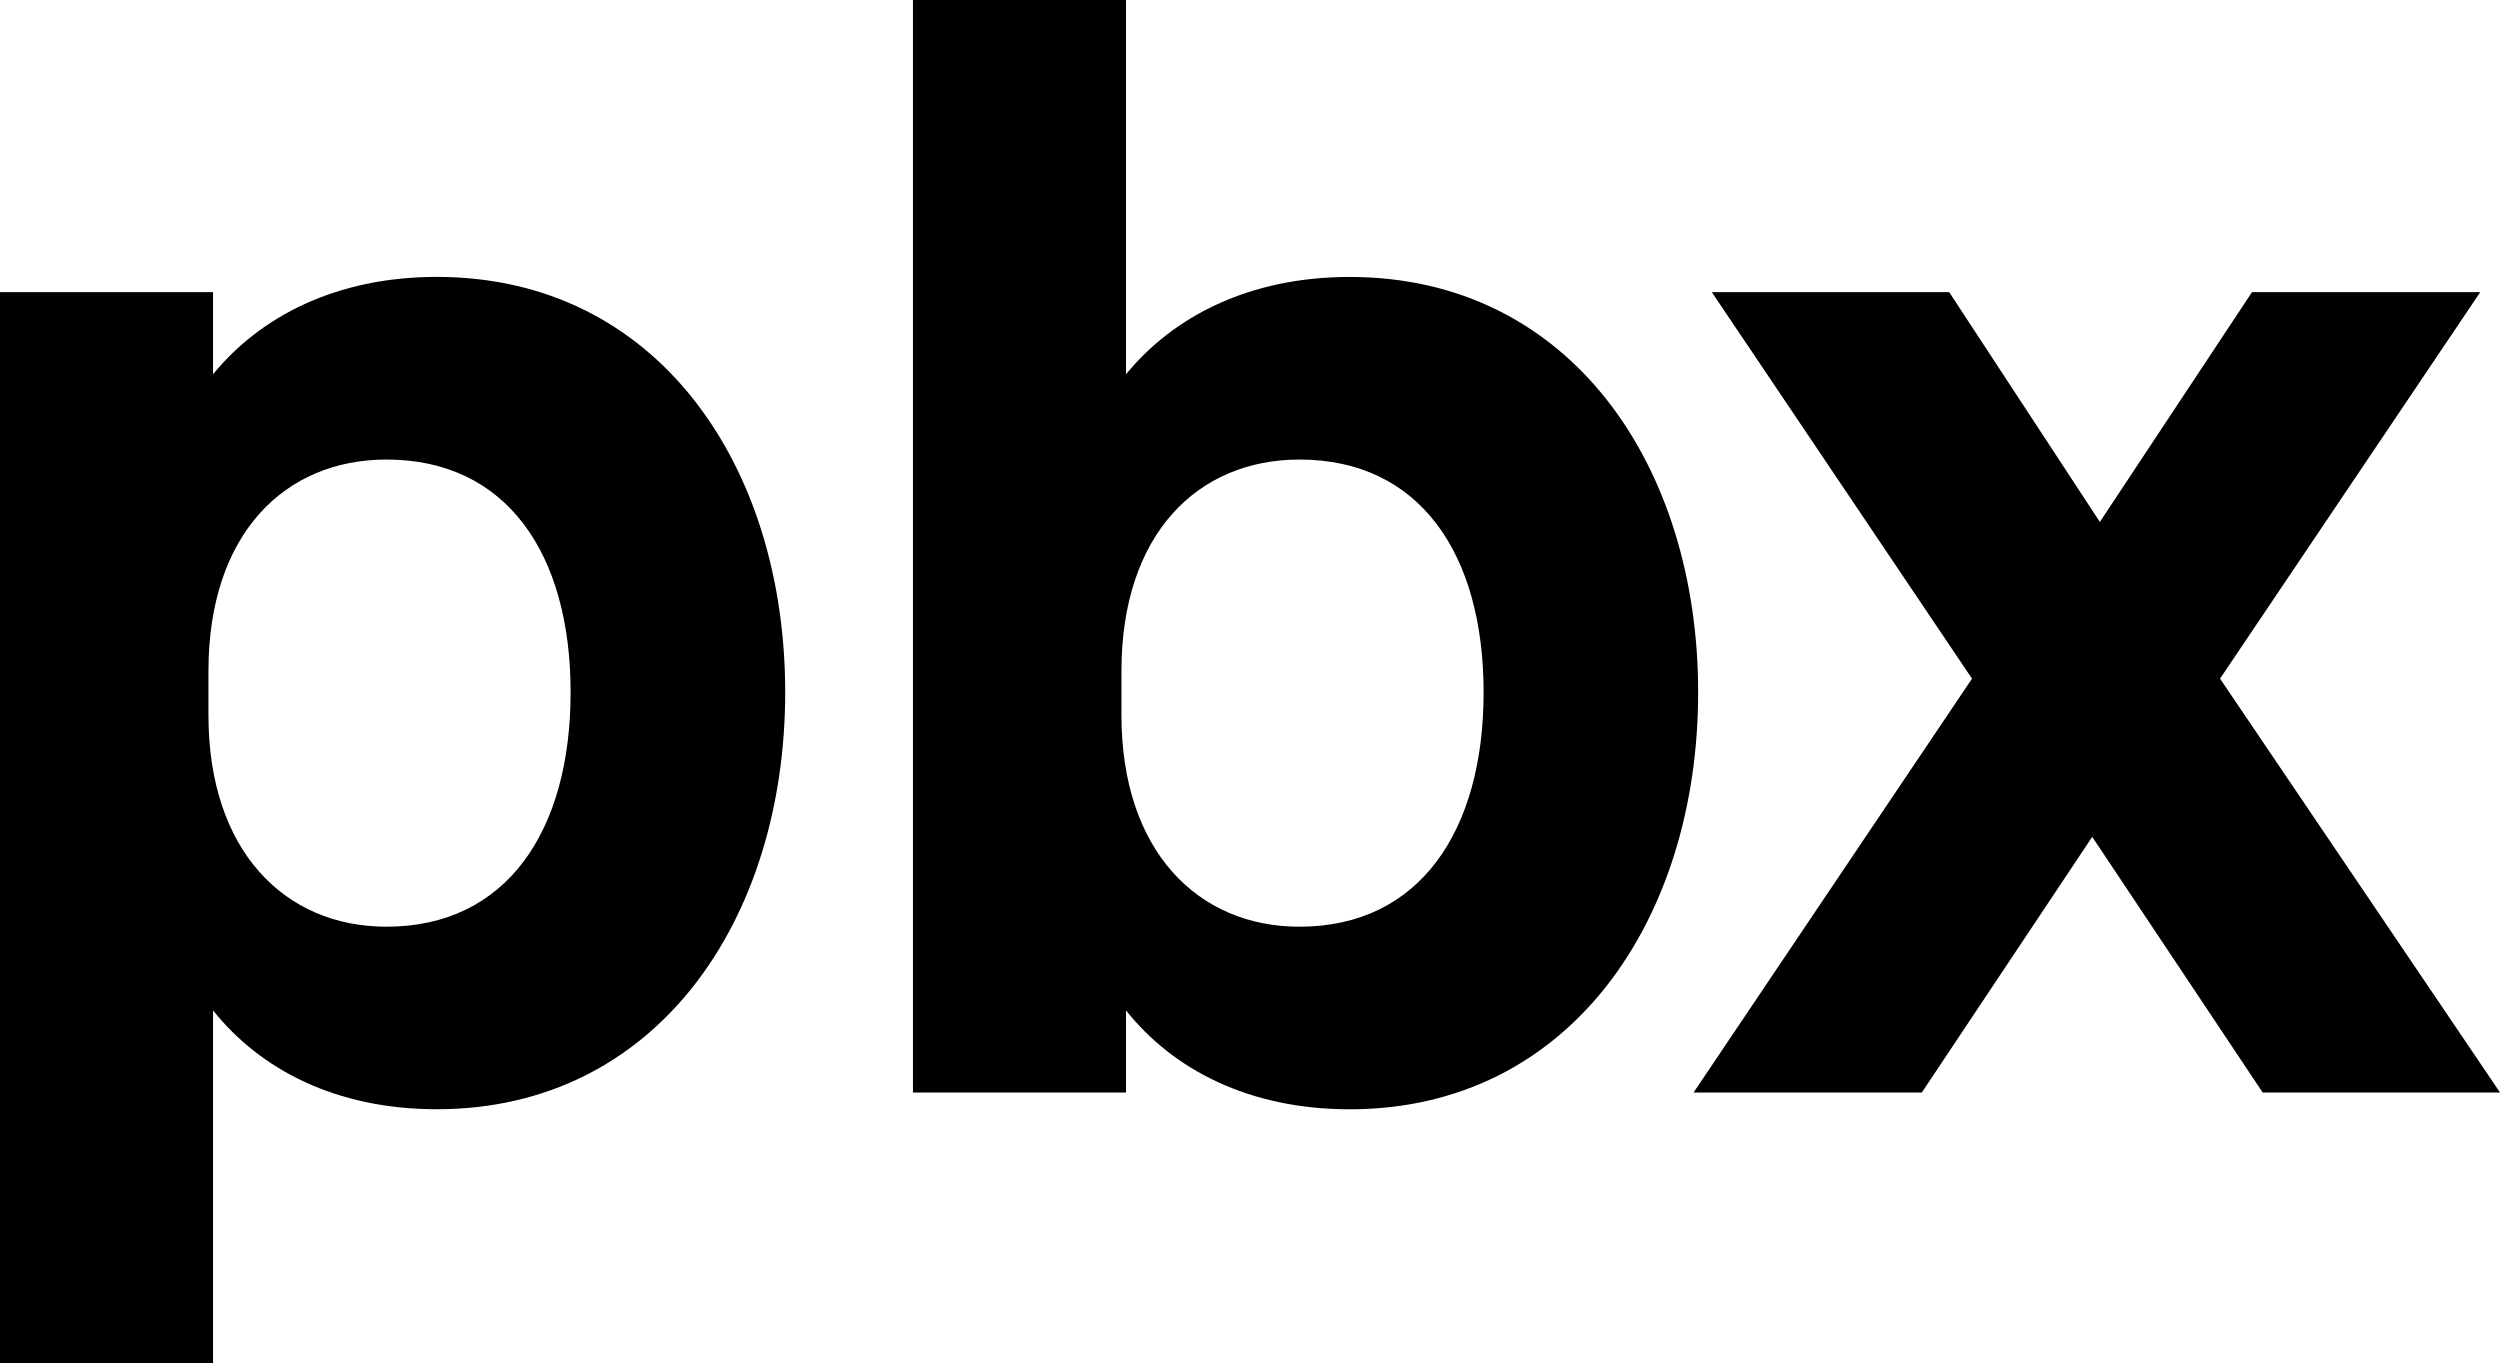 <?xml version="1.0" encoding="UTF-8"?>
<svg id="Layer_2" data-name="Layer 2" xmlns="http://www.w3.org/2000/svg" viewBox="0 0 500 272.68">
  <g id="Layer_1-2" data-name="Layer 1">
    <g>
      <path d="M42.61,202.08v70.61H0V58.43h42.61v16.43c9.43-11.56,24.65-19.48,44.74-19.48,44.13,0,69.69,37.74,69.69,83.08s-25.56,83.39-69.69,83.39c-20.09,0-35.3-7.91-44.74-19.78ZM41.69,143.04c0,27.09,15.22,42.3,35.61,42.3,24.04,0,36.82-19.17,36.82-46.87s-12.78-46.56-36.82-46.56c-20.39,0-35.61,14.91-35.61,42.3v8.83Z"/>
      <path d="M225.2,202.08v16.43h-42.61V0h42.61v74.87c9.43-11.56,24.65-19.48,44.74-19.48,44.13,0,69.69,37.74,69.69,83.08s-25.56,83.39-69.69,83.39c-20.09,0-35.3-7.91-44.74-19.78ZM224.29,143.04c0,27.09,15.22,42.3,35.61,42.3,24.04,0,36.82-19.17,36.82-46.87s-12.78-46.56-36.82-46.56c-20.39,0-35.61,14.91-35.61,42.3v8.83Z"/>
      <path d="M418.44,167.38l-34.08,51.13h-45.65l55.69-82.78-52.04-77.3h47.48l30.13,45.96,30.43-45.96h45.65l-52.04,77.3,56,82.78h-47.47l-34.09-51.13Z"/>
    </g>
  </g>
</svg>